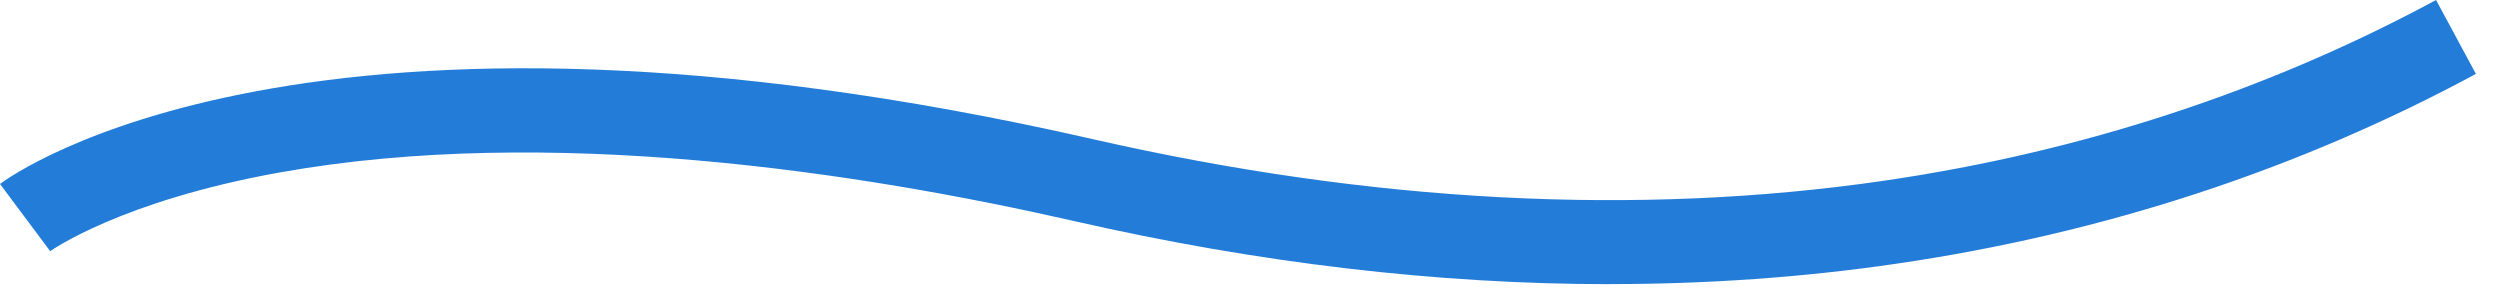 <?xml version="1.0" encoding="utf-8"?>
<svg xmlns="http://www.w3.org/2000/svg" fill="none" height="100%" overflow="visible" preserveAspectRatio="none" style="display: block;" viewBox="0 0 66 8" width="100%">
<path d="M42.504 7.502C37.958 7.502 33.231 6.947 28.374 5.84C22.721 4.551 14.493 3.282 7.395 4.551C3.179 5.306 1.344 6.619 1.326 6.632L0 4.857C0.322 4.613 8.148 -1.045 28.867 3.677C36.209 5.35 43.228 5.719 49.73 4.772C54.945 4.012 59.852 2.406 64.312 0L65.364 1.951C60.676 4.48 55.524 6.167 50.051 6.964C47.602 7.322 45.081 7.5 42.506 7.5L42.504 7.502Z" fill="#237DD8" id="Vector"/>
</svg>
